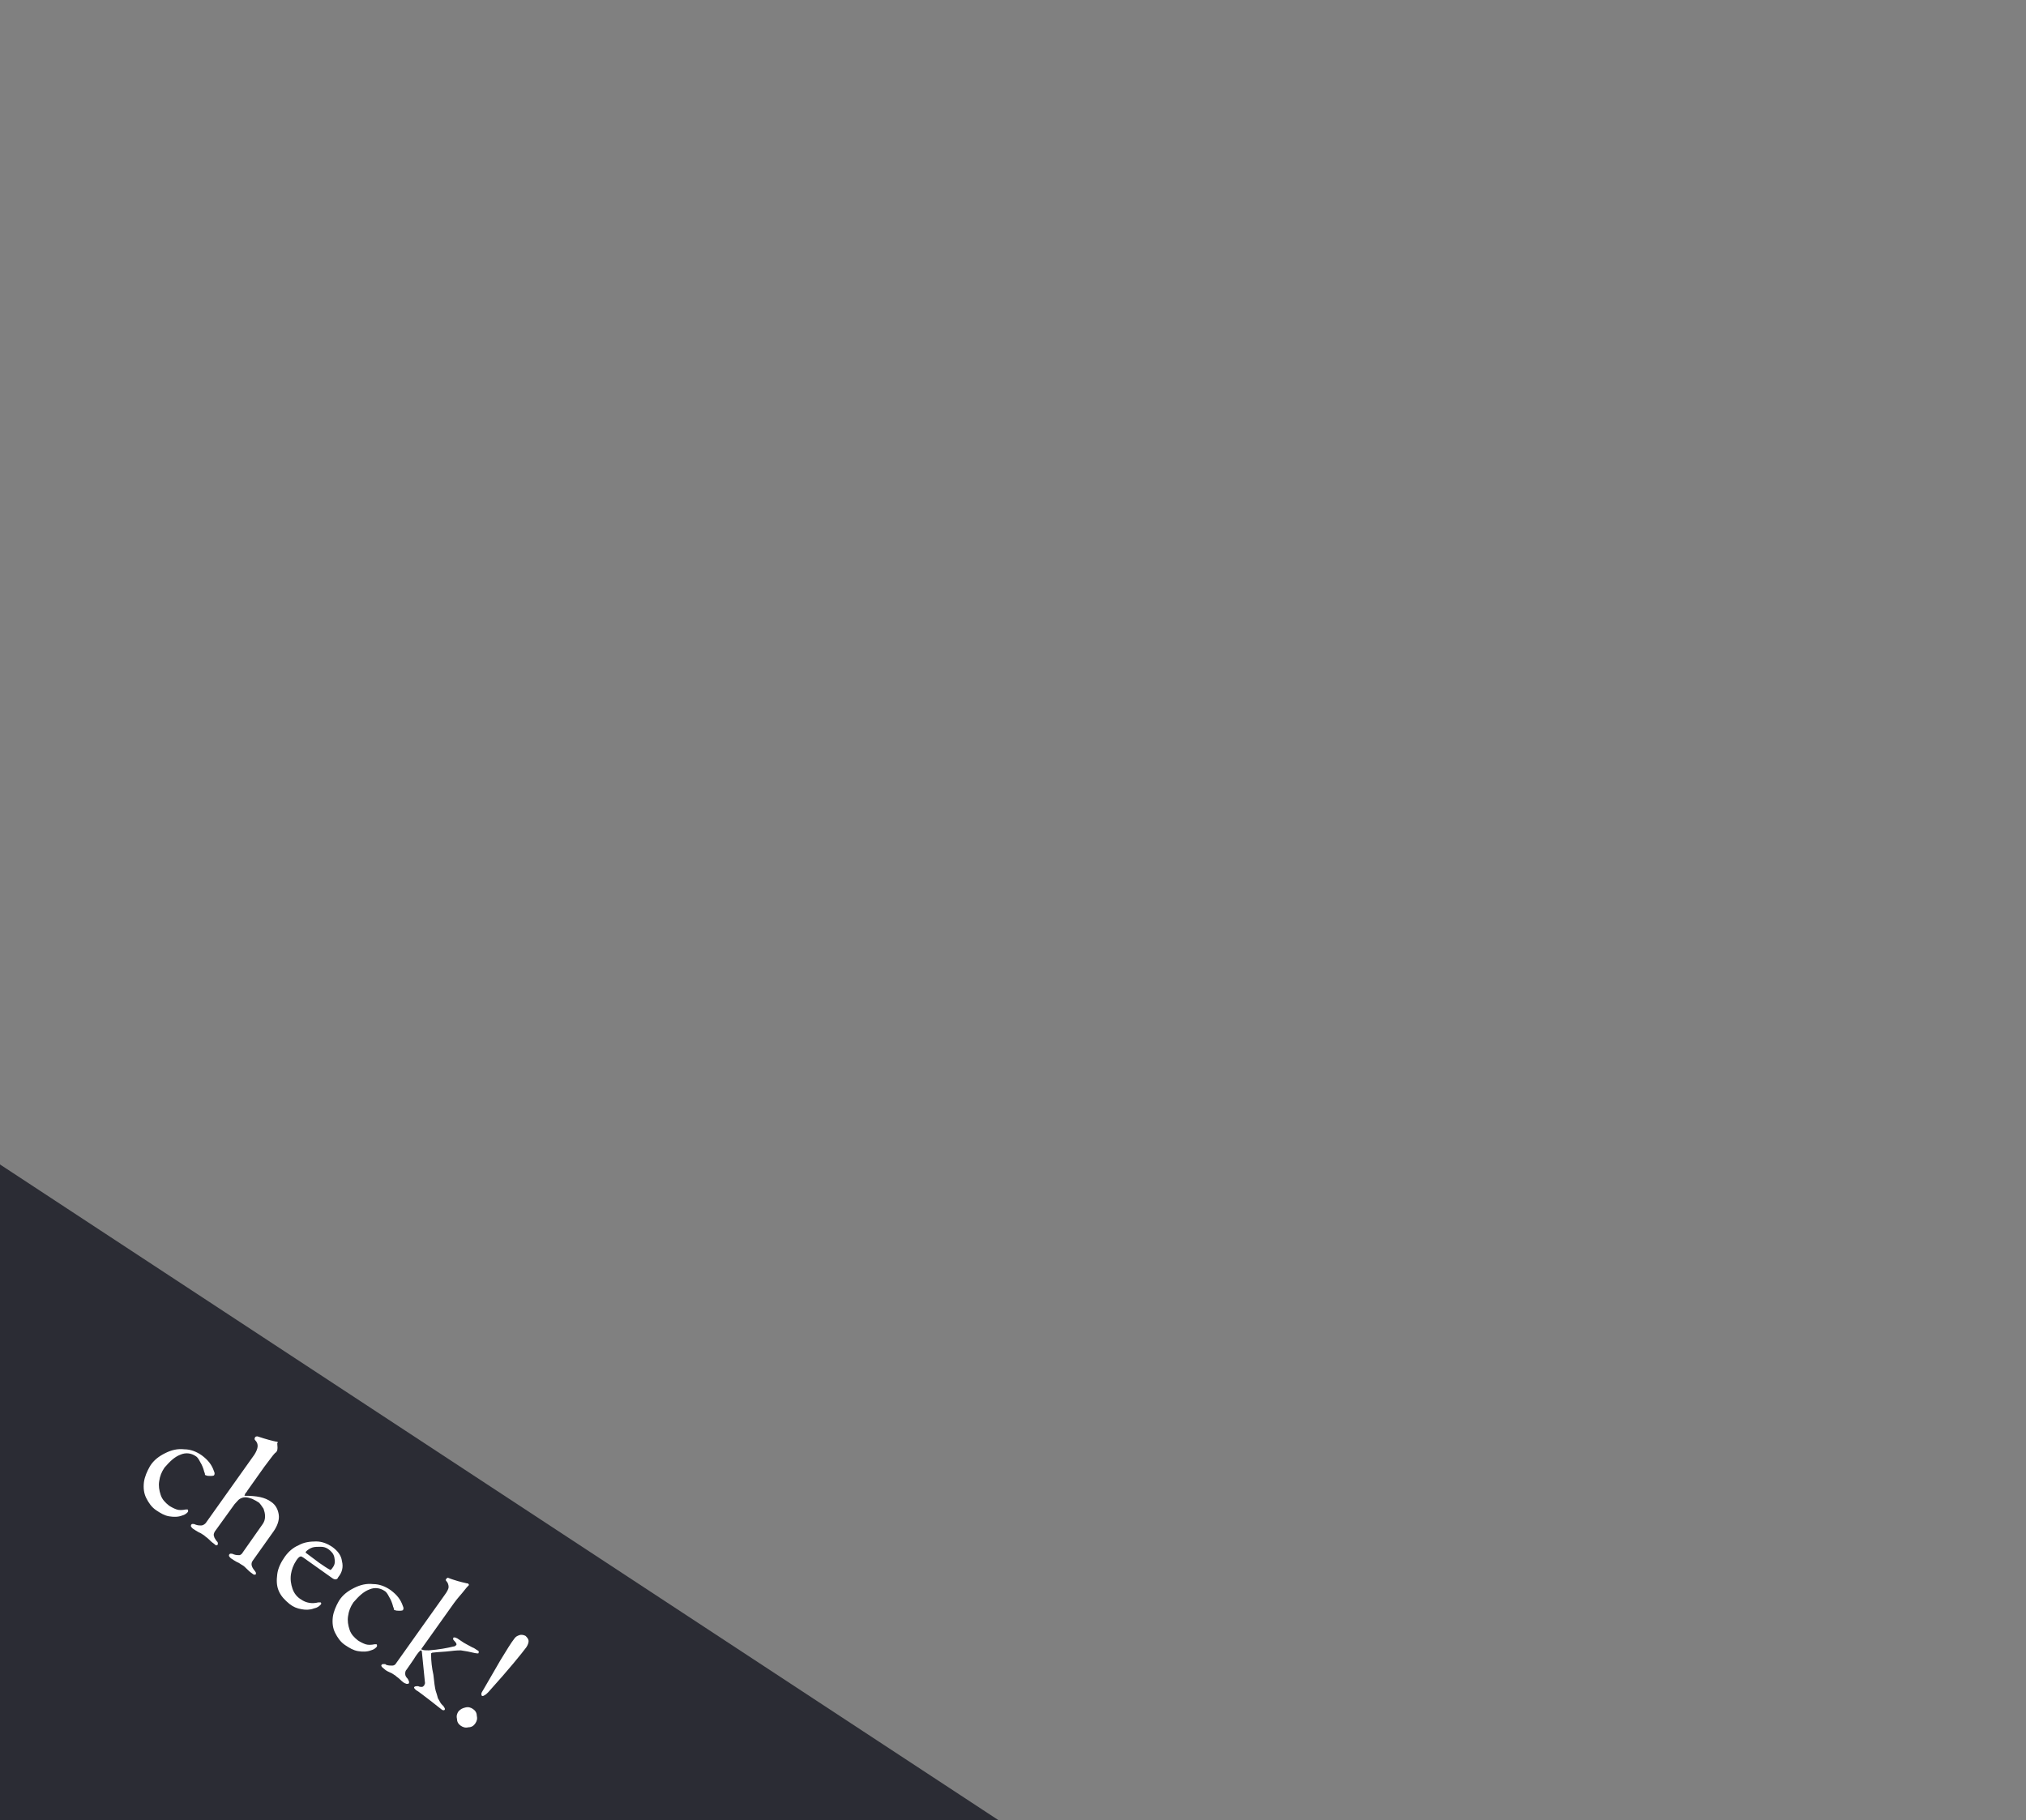 <?xml version="1.0" encoding="utf-8"?>
<!-- Generator: Adobe Illustrator 26.0.3, SVG Export Plug-In . SVG Version: 6.00 Build 0)  -->
<svg version="1.1" id="レイヤー_1" xmlns="http://www.w3.org/2000/svg" xmlns:xlink="http://www.w3.org/1999/xlink" x="0px"
	 y="0px" viewBox="0 0 266 239" style="enable-background:new 0 0 266 239;" xml:space="preserve">
<rect x="0" y="0" width="266" height="239" fill="#808080" stroke="none"/>
<style type="text/css">
	.st0{fill-rule:evenodd;clip-rule:evenodd;fill:#2B2C34;}
	.st1{fill-rule:evenodd;clip-rule:evenodd;fill:#FFFFFF;}
</style>
<g>
	<path class="st0" d="M0,152.9L131.1,239H0V152.9z"/>
	<path class="st1" d="M69.1,216.3c-0.6,0.8-2.2,2.8-5,5.9c-0.2,0.2-0.3,0.3-0.5,0.4c-0.1,0.1-0.3,0.1-0.3,0.1
		c-0.1-0.1-0.1-0.2-0.1-0.3s0.1-0.3,0.3-0.6c0.7-1.2,1.4-2.4,2.2-3.8c0.8-1.3,1.4-2.3,1.8-2.8c0.2-0.3,0.4-0.4,0.7-0.5
		c0.3-0.1,0.6,0,0.8,0.1c0.2,0.2,0.4,0.4,0.4,0.7C69.4,215.7,69.3,216,69.1,216.3z M62.1,217c-0.4-0.1-0.9-0.2-1.6-0.3
		c-0.2,0-0.6,0-1.4,0.1c-0.8,0.1-1.5,0.1-2.3,0.2c-0.1,0-0.2,0.1-0.2,0.1s0,0.1,0,0.2c0,0.8,0.1,1.7,0.3,2.6c0.1,1,0.2,1.7,0.3,2.1
		c0.1,0.3,0.2,0.6,0.3,1c0.2,0.3,0.3,0.6,0.5,0.8c0,0,0.1,0.1,0.2,0.2c0.1,0.1,0.1,0.2,0.2,0.3c0,0.1,0,0.1,0,0.2
		c-0.1,0.1-0.3,0.1-0.5-0.1l-1.4-1.1c-0.8-0.6-1.4-1.1-1.9-1.4c-0.2-0.2-0.3-0.3-0.2-0.4c0.1-0.1,0.3-0.1,0.5-0.1
		c0.2,0.1,0.3,0.1,0.5,0.1c0.1,0,0.2-0.1,0.3-0.2c0-0.1,0.1-0.2,0.1-0.3l-0.4-4c0-0.1,0-0.2-0.1-0.3c-0.1,0-0.1,0-0.2,0.1
		c-0.2,0.2-0.5,0.6-0.8,1.1c-0.4,0.6-0.7,1-0.9,1.3c-0.2,0.2-0.2,0.4-0.2,0.6s0.1,0.4,0.3,0.6c0,0,0.1,0.1,0.1,0.2
		c0.1,0.1,0.1,0.2,0.1,0.2c0,0.1,0,0.1,0,0.2c-0.1,0.1-0.1,0.1-0.3,0.1c-0.1,0-0.2-0.1-0.3-0.1c-0.3-0.2-0.5-0.4-0.6-0.5
		c-0.2-0.2-0.4-0.3-0.6-0.5c-0.2-0.1-0.4-0.3-0.7-0.4c-0.2-0.1-0.5-0.2-0.8-0.5c-0.3-0.2-0.4-0.4-0.3-0.5c0.1-0.1,0.1-0.1,0.2-0.1
		c0.1,0,0.2,0,0.2,0c0.1,0,0.1,0,0.2,0.1c0.3,0.1,0.5,0.1,0.8,0.1c0.2,0,0.4-0.1,0.5-0.3l6.4-9c0.3-0.4,0.5-0.8,0.5-1
		c0-0.3-0.1-0.6-0.3-0.8c-0.1-0.1-0.1-0.2,0-0.3s0.2-0.2,0.3-0.1c0.5,0.2,0.9,0.3,1.2,0.4c0.3,0.1,0.8,0.2,1.2,0.3
		c0.1,0,0.2,0,0.2,0.1c0.1,0.1,0.1,0.1,0,0.2c-0.1,0.1-0.3,0.3-0.6,0.7s-0.8,0.9-1.3,1.6l-4.2,5.9c-0.1,0.1-0.1,0.2,0,0.2
		c0.2,0.1,0.5,0.1,0.9,0.1c1.3-0.1,2.4-0.3,3.2-0.5c0.2,0,0.3-0.1,0.4-0.2c0.1-0.1,0-0.3-0.3-0.6c-0.1-0.1-0.1-0.1-0.1-0.2v-0.1
		c0-0.1,0.1-0.1,0.2-0.1c0.1,0,0.2,0.1,0.3,0.1l0.9,0.6c0.2,0.1,0.5,0.3,1.1,0.6c0.3,0.1,0.5,0.3,0.7,0.4c0.2,0.1,0.2,0.2,0.1,0.4
		C62.7,217.1,62.5,217.1,62.1,217z M52.5,211.5c-0.3,0-0.5,0-0.7-0.1c-0.1,0-0.1-0.1-0.1-0.2c0-0.1-0.1-0.2-0.1-0.3
		c-0.1-0.4-0.3-0.9-0.5-1.2c-0.2-0.4-0.4-0.7-0.6-0.8c-0.6-0.4-1.3-0.5-2-0.2c-0.8,0.3-1.4,0.9-2.1,1.7c-0.4,0.6-0.6,1.1-0.7,1.8
		c-0.1,0.6,0,1.2,0.2,1.8s0.6,1,1.1,1.4c0.3,0.2,0.7,0.4,1,0.5s0.7,0.1,1.2,0c0.1,0,0.2,0,0.2,0c0.1,0,0.1,0.1,0.1,0.2
		c0,0.1,0,0.1-0.1,0.2c-0.1,0.1-0.3,0.3-0.7,0.4c-0.5,0.2-1.1,0.2-1.7,0.1c-0.6-0.1-1.1-0.4-1.7-0.8c-0.6-0.4-1-1-1.3-1.6
		s-0.4-1.3-0.3-2.1c0.1-0.7,0.4-1.4,0.8-2.1c0.5-0.8,1.2-1.3,2-1.7s1.6-0.6,2.5-0.5c0.8,0,1.6,0.3,2.3,0.8c0.8,0.6,1.3,1.2,1.6,2.1
		c0.1,0.2,0.1,0.4,0,0.5C53,211.4,52.8,211.5,52.5,211.5z M43.6,207.2l-3.8-2.7c-0.2-0.1-0.3-0.2-0.4-0.1c-0.1,0-0.3,0.2-0.5,0.5
		c-0.4,0.6-0.6,1.2-0.7,1.8c-0.1,0.7,0,1.3,0.2,1.9c0.2,0.6,0.6,1.1,1.1,1.4c0.7,0.5,1.5,0.6,2.3,0.4c0.1,0,0.2,0,0.3,0
		c0.1,0.1,0.1,0.2,0,0.3c-0.2,0.2-0.4,0.4-0.9,0.5c-0.5,0.2-1.1,0.2-1.6,0.1c-0.6-0.1-1.1-0.3-1.6-0.7c-0.6-0.5-1.1-1-1.4-1.7
		c-0.3-0.7-0.3-1.4-0.2-2.2s0.5-1.6,1-2.3s1.1-1.2,1.8-1.5c0.7-0.4,1.5-0.5,2.3-0.5s1.5,0.3,2.1,0.7c0.7,0.5,1.2,1.1,1.3,1.9
		c0.2,0.8,0,1.5-0.5,2.1C44.3,207.4,44,207.5,43.6,207.2z M43.9,204.5c-0.1-0.5-0.4-0.8-0.8-1.1c-0.3-0.2-0.6-0.3-1-0.3
		s-0.8,0-1.1,0.1s-0.6,0.3-0.8,0.5c-0.1,0.1-0.1,0.2,0.1,0.3l1.6,1.2c0.6,0.4,1,0.7,1.4,0.9c0.1,0.1,0.2,0,0.4-0.3
		C44,205.4,44,205,43.9,204.5z M36.1,190.8c-0.3,0.3-0.7,0.9-1.4,1.8l-2.2,3.1c-0.1,0.2-0.2,0.3-0.3,0.4c0,0.1-0.1,0.2-0.1,0.3
		c1.6,0,2.7,0.2,3.5,0.8c0.6,0.4,0.9,1,1,1.7s-0.2,1.5-0.7,2.2l-2.7,3.8c-0.3,0.4-0.2,0.8,0.2,1.3c0.1,0.1,0.2,0.3,0.2,0.3
		c0,0.1,0,0.2,0,0.2c-0.1,0.1-0.3,0.1-0.5-0.1c-0.3-0.2-0.5-0.4-0.7-0.6c-0.2-0.2-0.4-0.4-0.6-0.5s-0.4-0.3-0.7-0.4
		c-0.2-0.1-0.5-0.3-0.8-0.5c-0.2-0.2-0.3-0.3-0.2-0.5c0.1-0.1,0.1-0.1,0.2-0.1s0.2,0,0.4,0.1c0.3,0.1,0.5,0.1,0.7,0.1
		s0.4-0.2,0.5-0.4l2.6-3.7c0.2-0.3,0.3-0.6,0.3-1s-0.1-0.7-0.2-1c-0.2-0.3-0.4-0.6-0.6-0.8c-0.3-0.2-0.5-0.3-0.9-0.5
		c-0.3-0.1-0.6-0.2-0.9-0.2c-0.3,0-0.5,0.1-0.7,0.2c-0.2,0.1-0.4,0.4-0.7,0.7l-2.6,3.6c-0.1,0.2-0.2,0.4-0.1,0.6
		c0,0.2,0.2,0.4,0.3,0.6c0.1,0.1,0.2,0.2,0.2,0.3s0,0.2,0,0.2c-0.1,0.1-0.1,0.1-0.2,0.1s-0.2-0.1-0.3-0.2c-0.3-0.2-0.5-0.4-0.7-0.6
		c-0.2-0.2-0.4-0.3-0.6-0.5c-0.2-0.1-0.4-0.3-0.7-0.4c-0.2-0.1-0.5-0.3-0.8-0.5c-0.2-0.2-0.3-0.3-0.2-0.5c0.1-0.1,0.1-0.1,0.2-0.1
		s0.2,0,0.4,0.1c0.3,0.1,0.5,0.1,0.7,0.1s0.4-0.1,0.6-0.3l6.4-9c0.5-0.8,0.6-1.4,0.1-1.9c-0.1-0.1-0.1-0.2,0-0.4
		c0.1-0.1,0.2-0.1,0.3-0.1c1.2,0.4,2,0.6,2.5,0.7c0.1,0,0.1,0,0.1,0c0.1,0.1,0.1,0.1,0,0.2C36.5,190.4,36.4,190.6,36.1,190.8z
		 M27.7,193.8c-0.3,0-0.5,0-0.7-0.1c-0.1,0-0.1-0.1-0.1-0.2c0-0.1-0.1-0.2-0.1-0.3c-0.1-0.4-0.3-0.9-0.5-1.2
		c-0.2-0.4-0.4-0.7-0.6-0.8c-0.6-0.4-1.3-0.5-2-0.2c-0.8,0.3-1.4,0.9-2.1,1.7c-0.4,0.6-0.6,1.1-0.7,1.8c-0.1,0.6,0,1.2,0.2,1.8
		s0.6,1,1.1,1.4c0.3,0.2,0.7,0.4,1,0.5s0.7,0.1,1.2,0c0.1,0,0.2,0,0.2,0c0.1,0,0.1,0.1,0.1,0.2c0,0.1,0,0.1-0.1,0.2
		c-0.1,0.1-0.3,0.3-0.7,0.4c-0.5,0.2-1.1,0.2-1.7,0.1c-0.6-0.1-1.1-0.4-1.7-0.8c-0.6-0.4-1-1-1.3-1.6s-0.4-1.3-0.3-2.1
		c0.1-0.7,0.4-1.4,0.8-2.1c0.5-0.8,1.2-1.3,2-1.7s1.6-0.6,2.5-0.5c0.8,0,1.6,0.3,2.3,0.8c0.8,0.6,1.3,1.2,1.6,2.1
		c0.1,0.2,0.1,0.4,0,0.5C28.2,193.7,28,193.8,27.7,193.8z M61.1,224.2c0.4-0.1,0.7,0,1,0.2s0.5,0.5,0.5,0.9c0.1,0.4,0,0.7-0.2,1
		s-0.5,0.5-0.9,0.5c-0.4,0.1-0.7,0-1-0.2s-0.5-0.5-0.5-0.9c-0.1-0.4,0-0.7,0.2-1C60.5,224.4,60.7,224.3,61.1,224.2z"/>
</g>
</svg>
